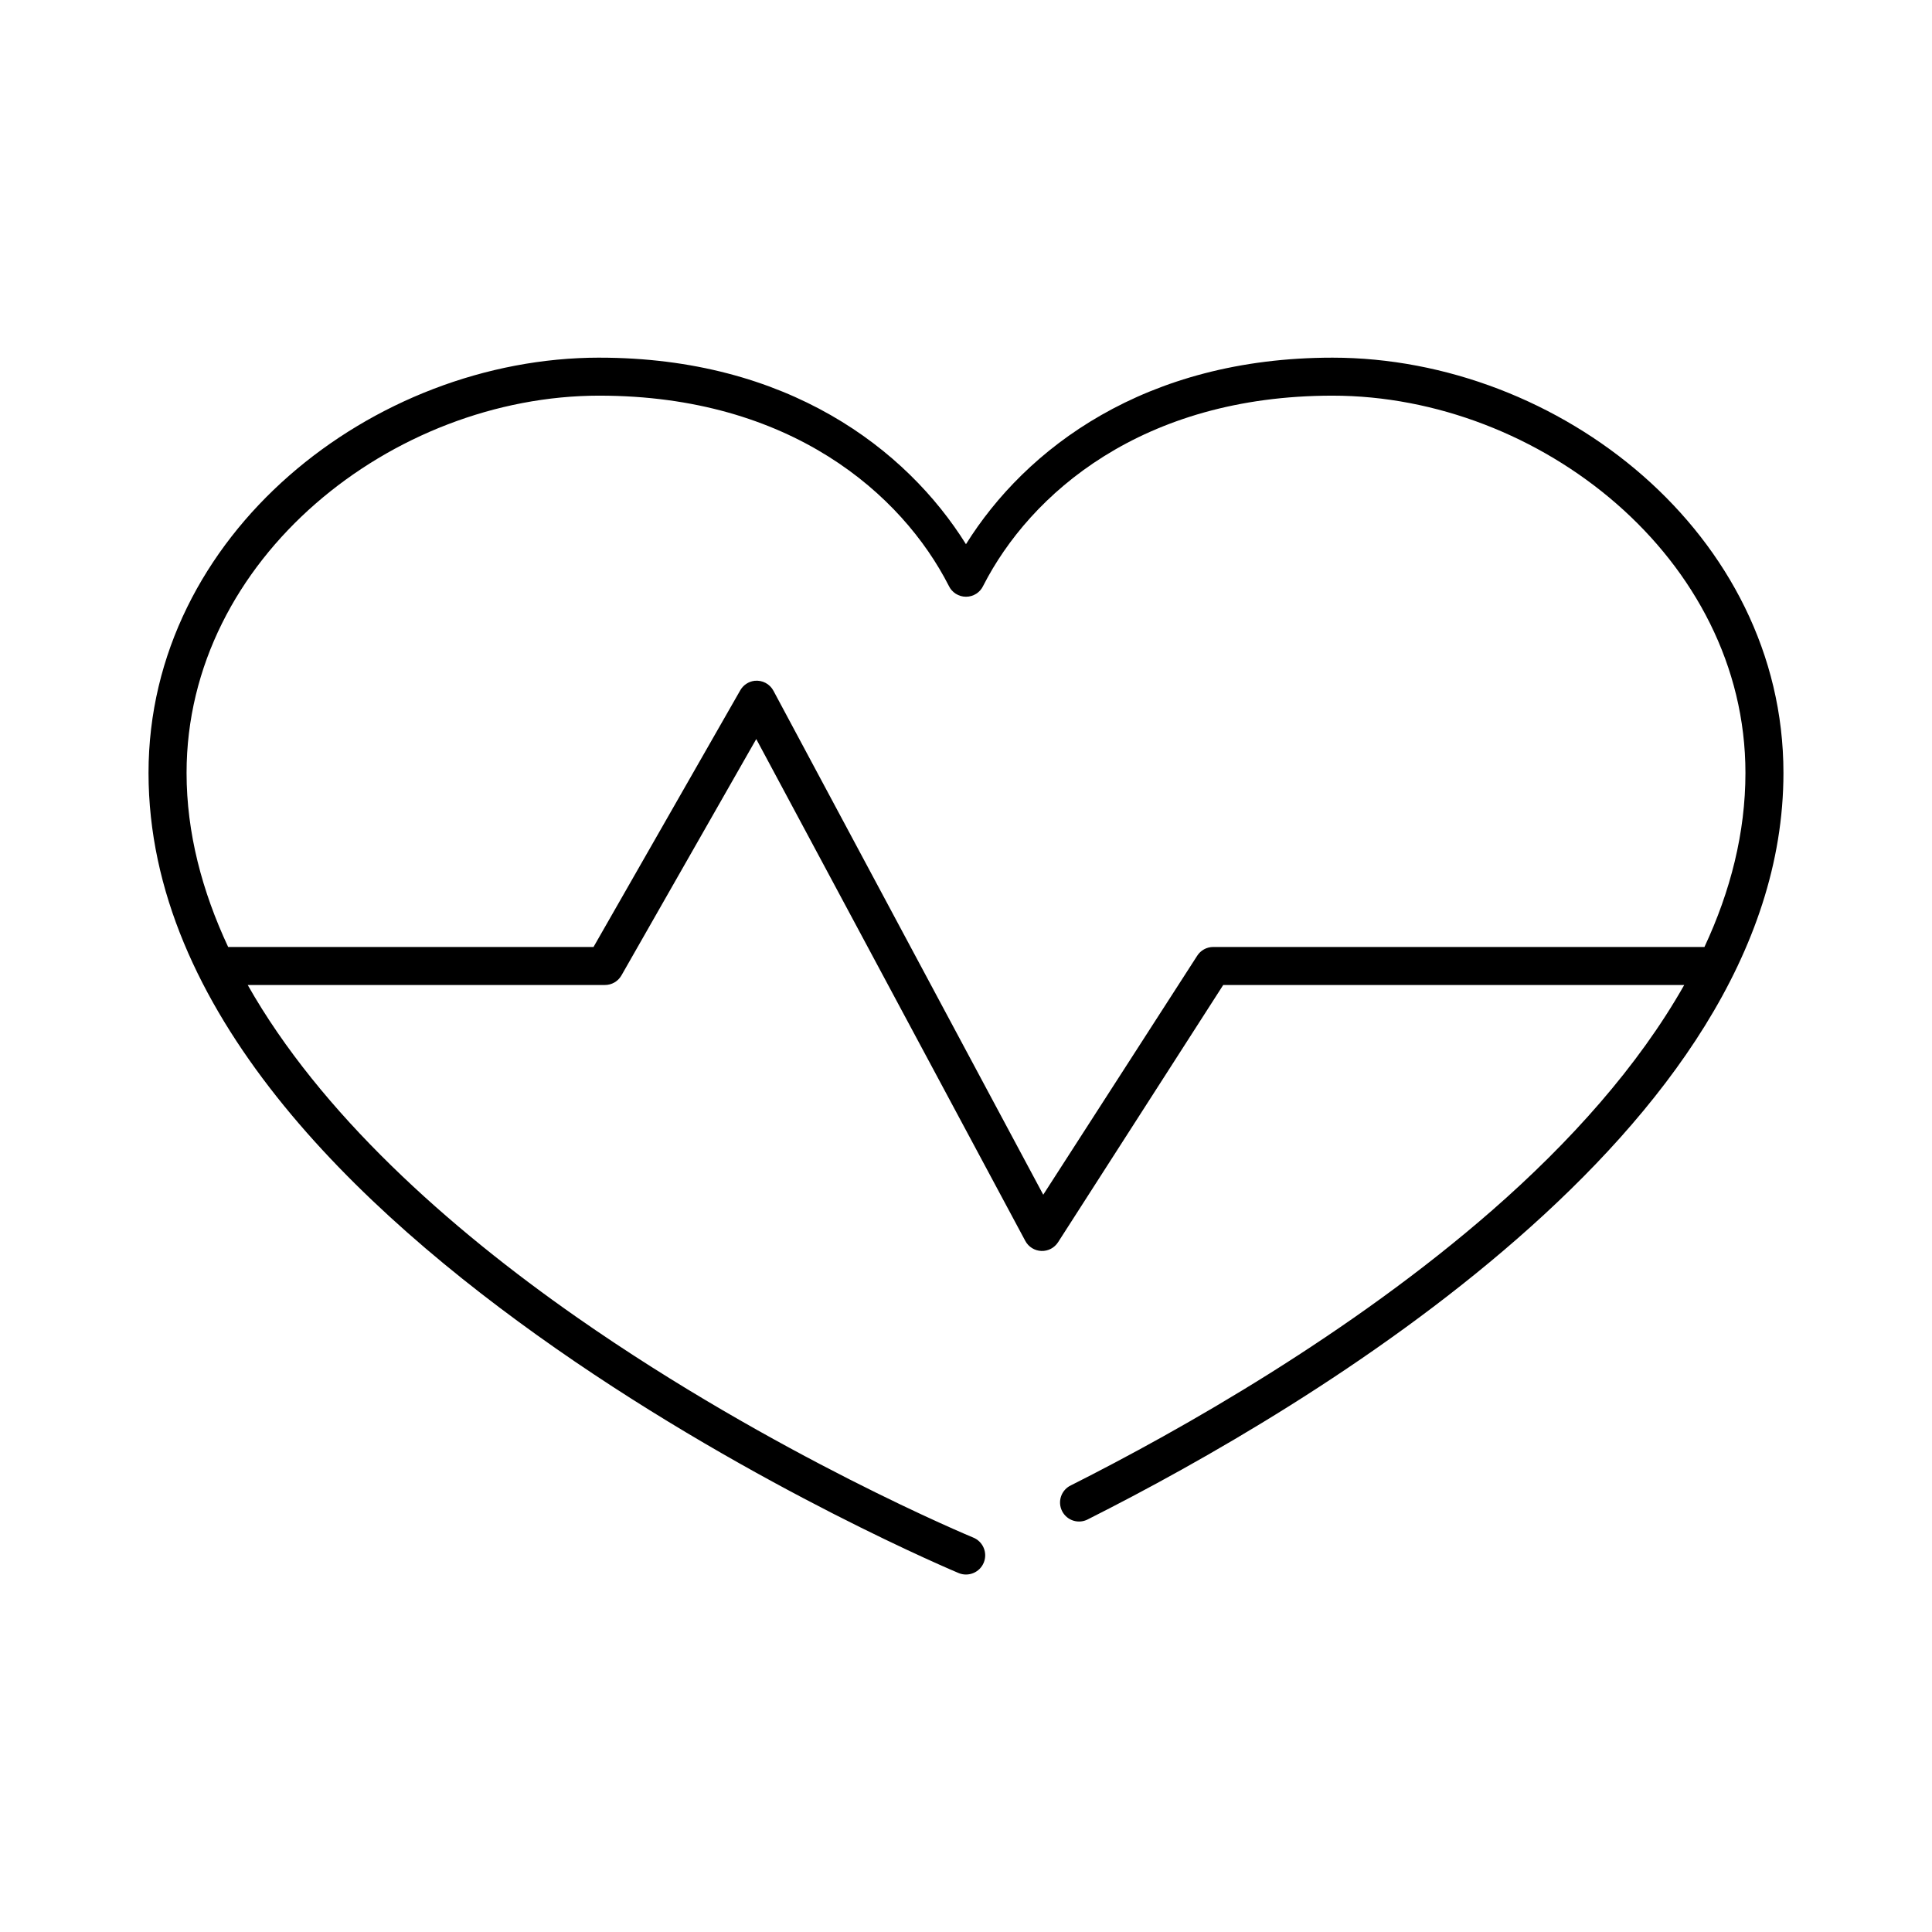 <?xml version="1.0" encoding="UTF-8"?>
<!-- Uploaded to: SVG Repo, www.svgrepo.com, Generator: SVG Repo Mixer Tools -->
<svg fill="#000000" width="800px" height="800px" version="1.1" viewBox="144 144 512 512" xmlns="http://www.w3.org/2000/svg">
 <path d="m302.86 238.78c-60.074 0-119.5 46.805-119.5 110.05 0 62.688 54.582 115.28 108 152.56 53.426 37.281 106.75 59.512 106.75 59.512 2.609 1.043 5.57-0.227 6.613-2.832 1.043-2.609-0.227-5.57-2.836-6.613 0 0-52.477-21.703-104.86-58.254-34.352-23.973-68.145-54.195-87.379-88.168h94.621c1.816 0.02 3.5-0.945 4.41-2.519l35.738-62.66 71.32 133.04c0.852 1.559 2.465 2.555 4.242 2.621 1.773 0.066 3.453-0.812 4.418-2.309l43.77-68.172h122.17c-12.223 21.59-30.309 41.719-50.852 59.672-37.516 32.781-82.617 58.285-111.62 72.895-1.25 0.57-2.211 1.629-2.66 2.922-0.453 1.297-0.355 2.719 0.266 3.941 0.625 1.223 1.719 2.141 3.031 2.539 1.312 0.398 2.731 0.242 3.926-0.43 29.453-14.832 75.098-40.602 113.67-74.309 38.578-33.711 70.535-75.648 70.535-123.43 0-63.246-59.426-110.05-119.5-110.05-49.777 0-81.344 24.129-97.141 49.434-15.801-25.305-47.363-49.434-97.141-49.434zm0 10.074c50.582 0 80.18 26.086 92.574 50.383 0.828 1.773 2.606 2.906 4.566 2.906 1.957 0 3.738-1.133 4.562-2.906 12.398-24.297 41.992-50.383 92.578-50.383 54.82 0 109.42 43.102 109.42 99.977 0 15.879-3.961 31.348-10.863 46.129h-130.2c-1.727 0.004-3.332 0.898-4.25 2.359l-40.777 63.293-71.477-133.51c-0.965-1.852-2.969-2.914-5.039-2.68-1.586 0.195-2.988 1.129-3.777 2.519l-38.887 68.016h-96.828c-6.914-14.789-11.02-30.262-11.02-46.129 0-56.875 54.602-99.977 109.42-99.977z"/>
</svg>